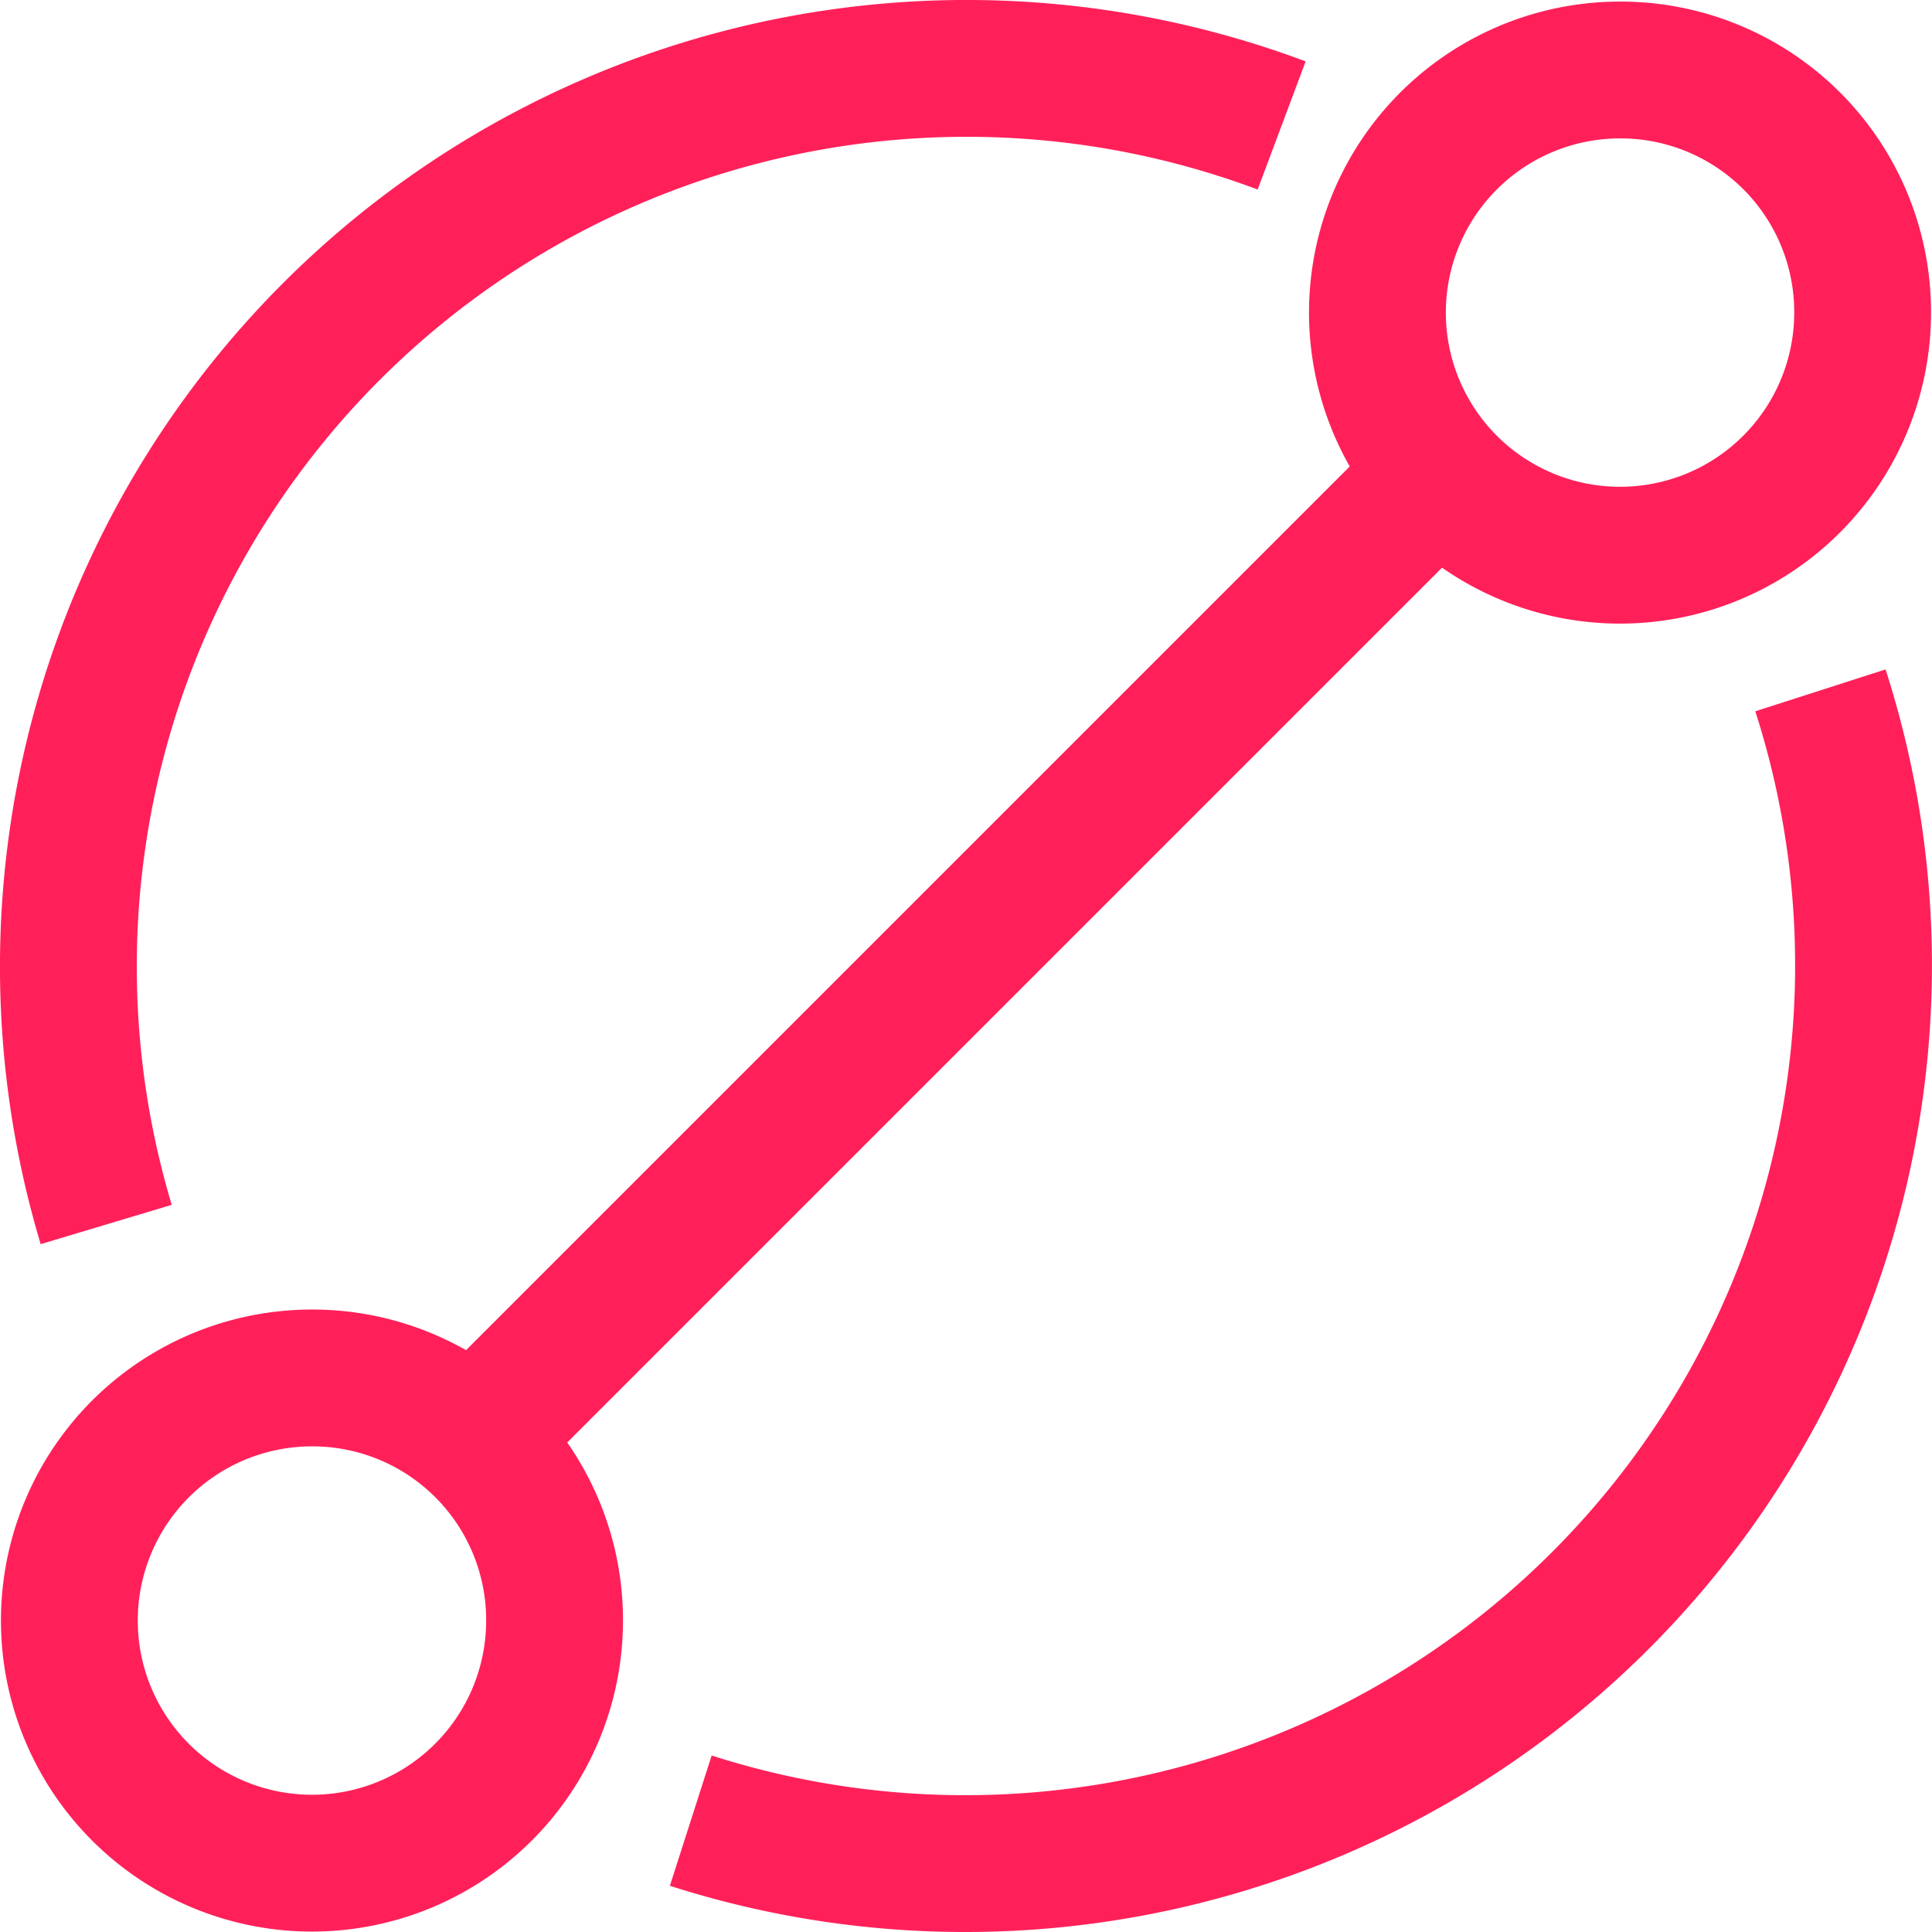 <svg xmlns="http://www.w3.org/2000/svg" width="18.356" height="18.356" viewBox="0 0 18.356 18.356">
  <g id="Group_786" data-name="Group 786" transform="translate(0.65 0.65)">
    <path id="Path_7069" data-name="Path 7069" d="M64.932,11.484A8.534,8.534,0,0,1,76.1,1.042" transform="translate(-64.573 -0.5)" fill="none" stroke="#ff205a" stroke-width="1.3"/>
    <path id="Path_7070" data-name="Path 7070" d="M81.733,6.922A8.535,8.535,0,0,1,71,17.661" transform="translate(-65.087 -1.013)" fill="none" stroke="#ff205a" stroke-width="1.3"/>
    <line id="Line_16" data-name="Line 16" y1="9.616" x2="9.616" transform="translate(3.589 3.67)" fill="none" stroke="#ff205a" stroke-width="1.3"/>
    <path id="Path_7071" data-name="Path 7071" d="M69.193,16.323a2.305,2.305,0,1,1-2.3-2.3A2.3,2.3,0,0,1,69.193,16.323Z" transform="translate(-64.574 -1.581)" fill="none" stroke="#ff205a" stroke-width="1.3"/>
    <path id="Path_7072" data-name="Path 7072" d="M82.7,2.816a2.305,2.305,0,1,1-2.3-2.3A2.3,2.3,0,0,1,82.7,2.816Z" transform="translate(-65.653 -0.501)" fill="none" stroke="#ff205a" stroke-width="1.3"/>
  </g>
</svg>
